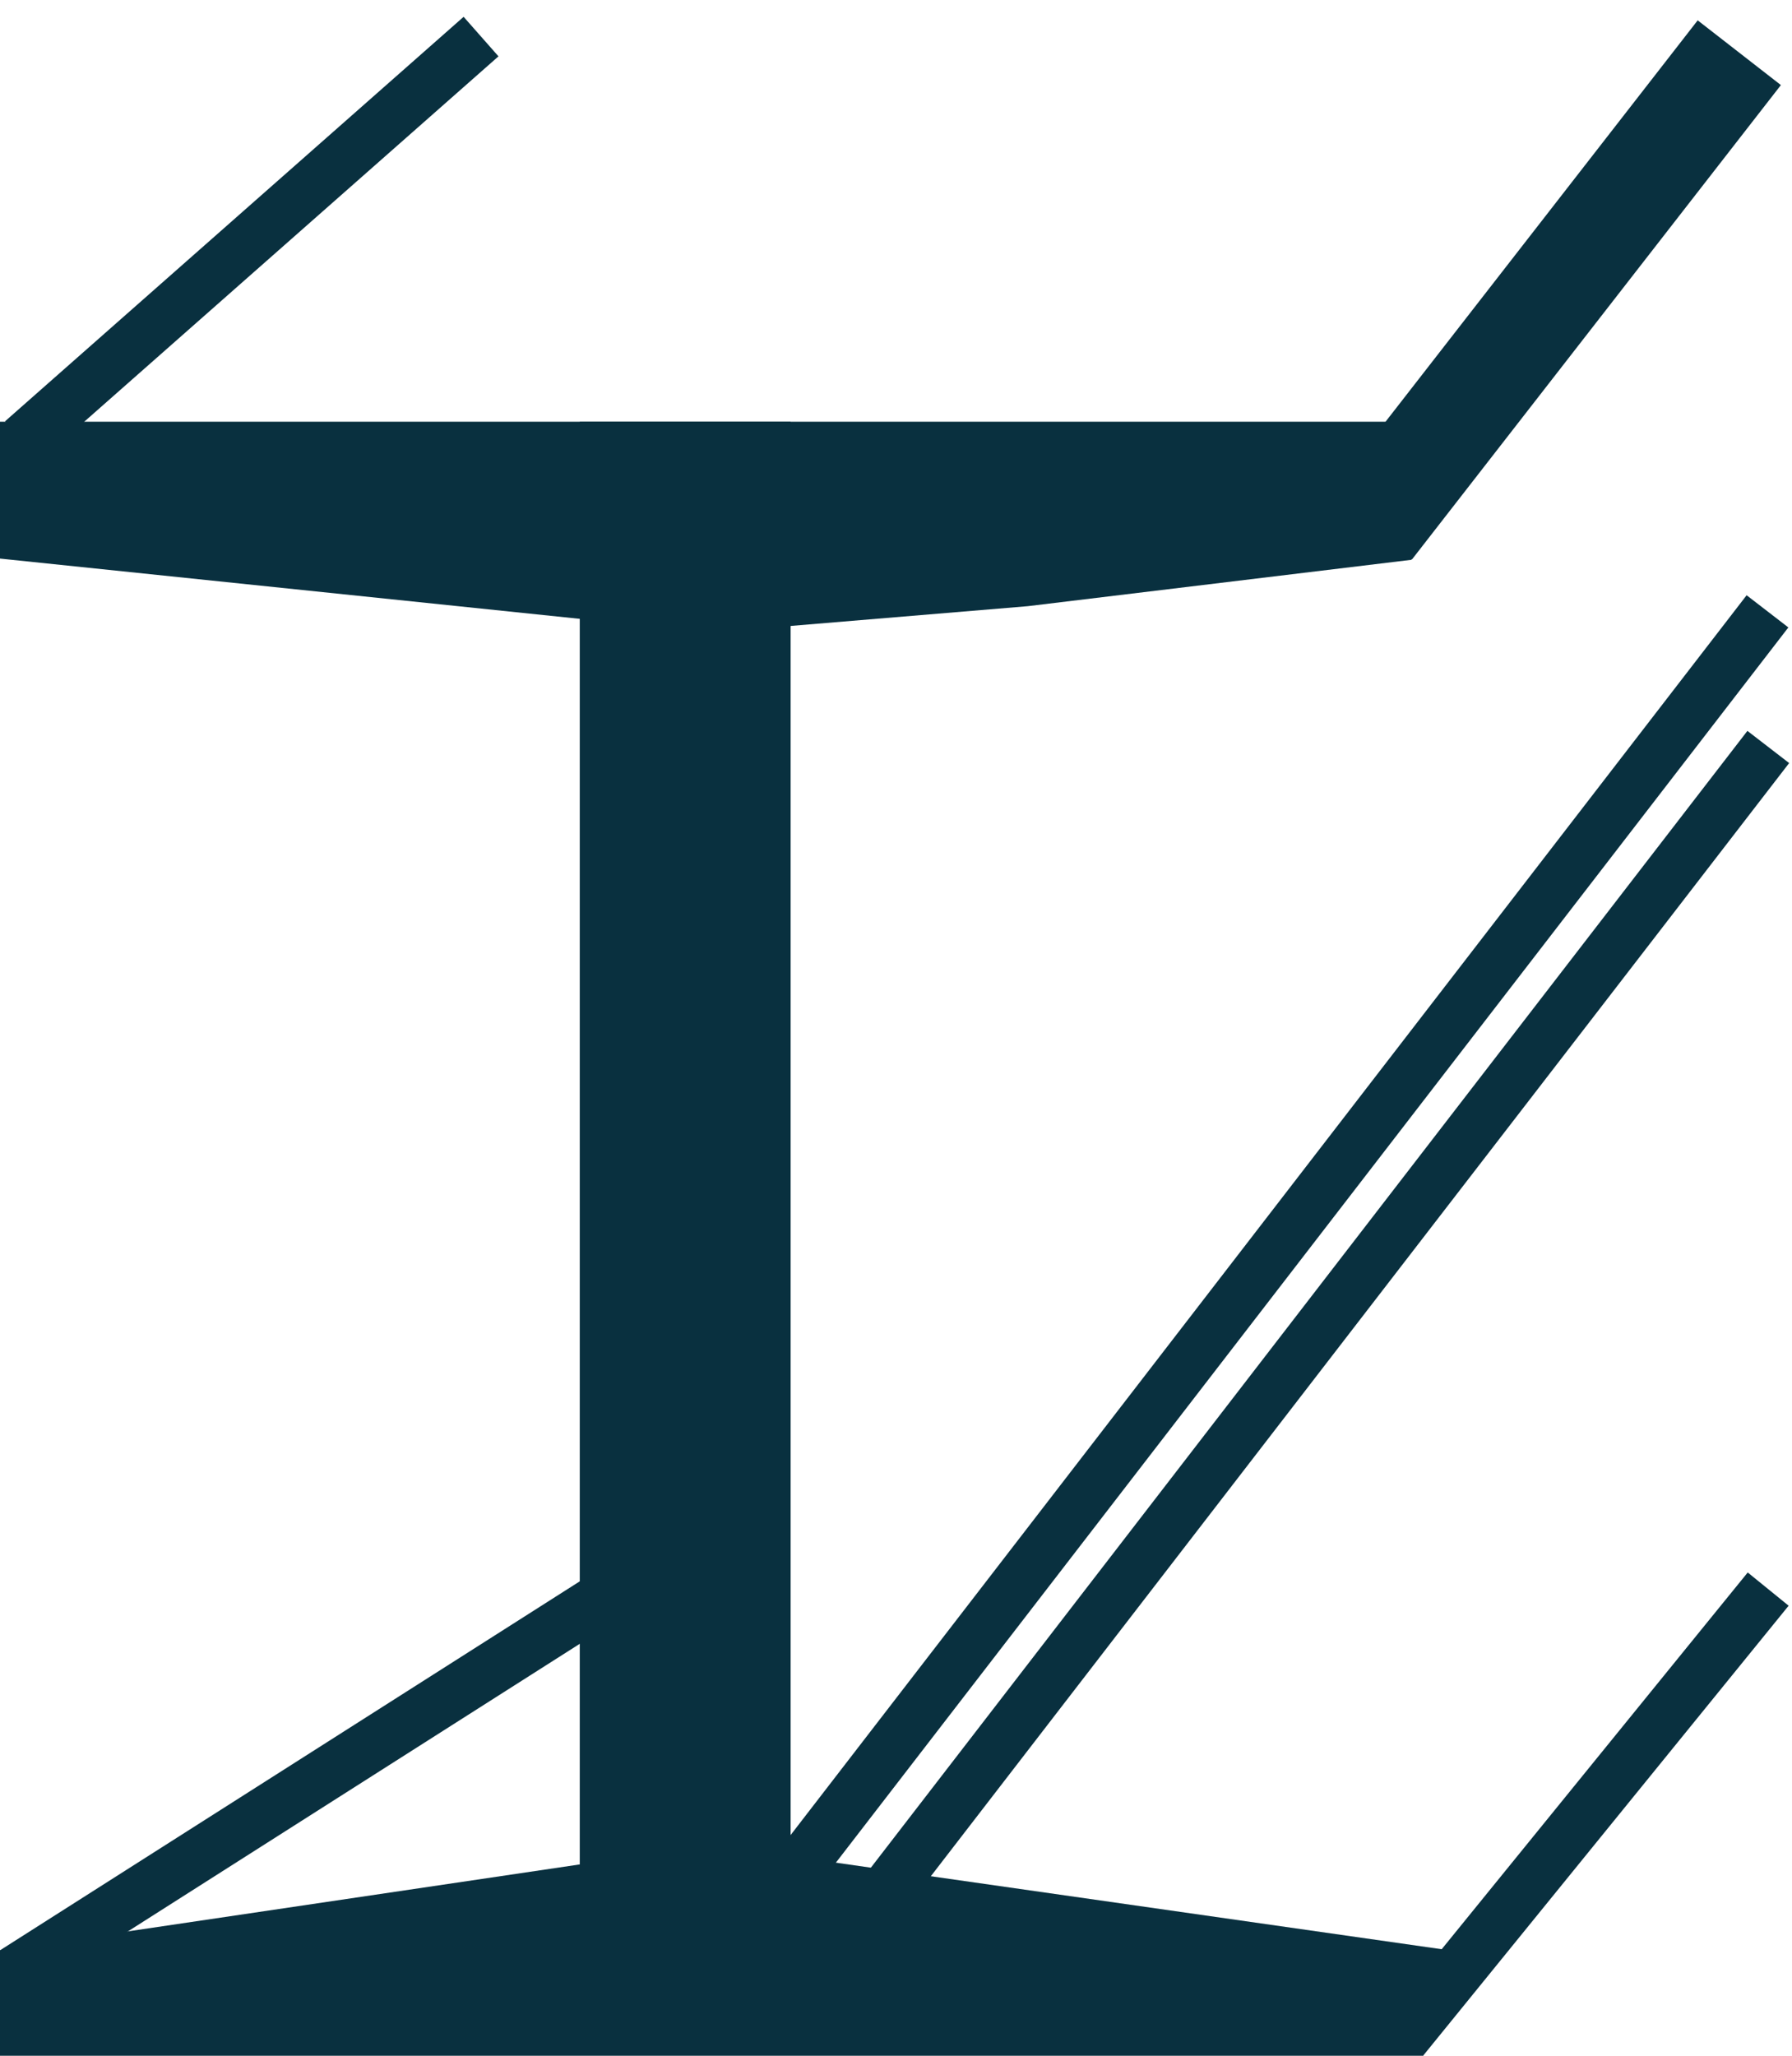 <svg xmlns="http://www.w3.org/2000/svg" width="34" height="39" viewBox="0 0 34 39" fill="none"><path d="M0 37L13.5 35L27.5 37L27 39H0V37Z" fill="#09303F"></path><path d="M0 10.597L13.5 12L19.5 11.5L26.78 10.62L27 8H0V10.597Z" fill="#09303F"></path><rect x="15" y="8" width="30" height="4" transform="rotate(90 15 8)" fill="#09303F"></rect><line x1="26.612" y1="38.685" x2="33.548" y2="30.147" stroke="#09303F"></line><line x1="11.268" y1="30.422" x2="0.268" y2="37.422" stroke="#09303F"></line><line x1="14.604" y1="36.146" x2="33.535" y2="11.598" stroke="#09303F"></line><line x1="16.604" y1="36.146" x2="33.55" y2="14.171" stroke="#09303F"></line><path d="M26 10L33 1" stroke="#09303F" stroke-width="2"></path><line x1="0.427" y1="8.367" x2="9.127" y2="0.694" stroke="#09303F"></line></svg>